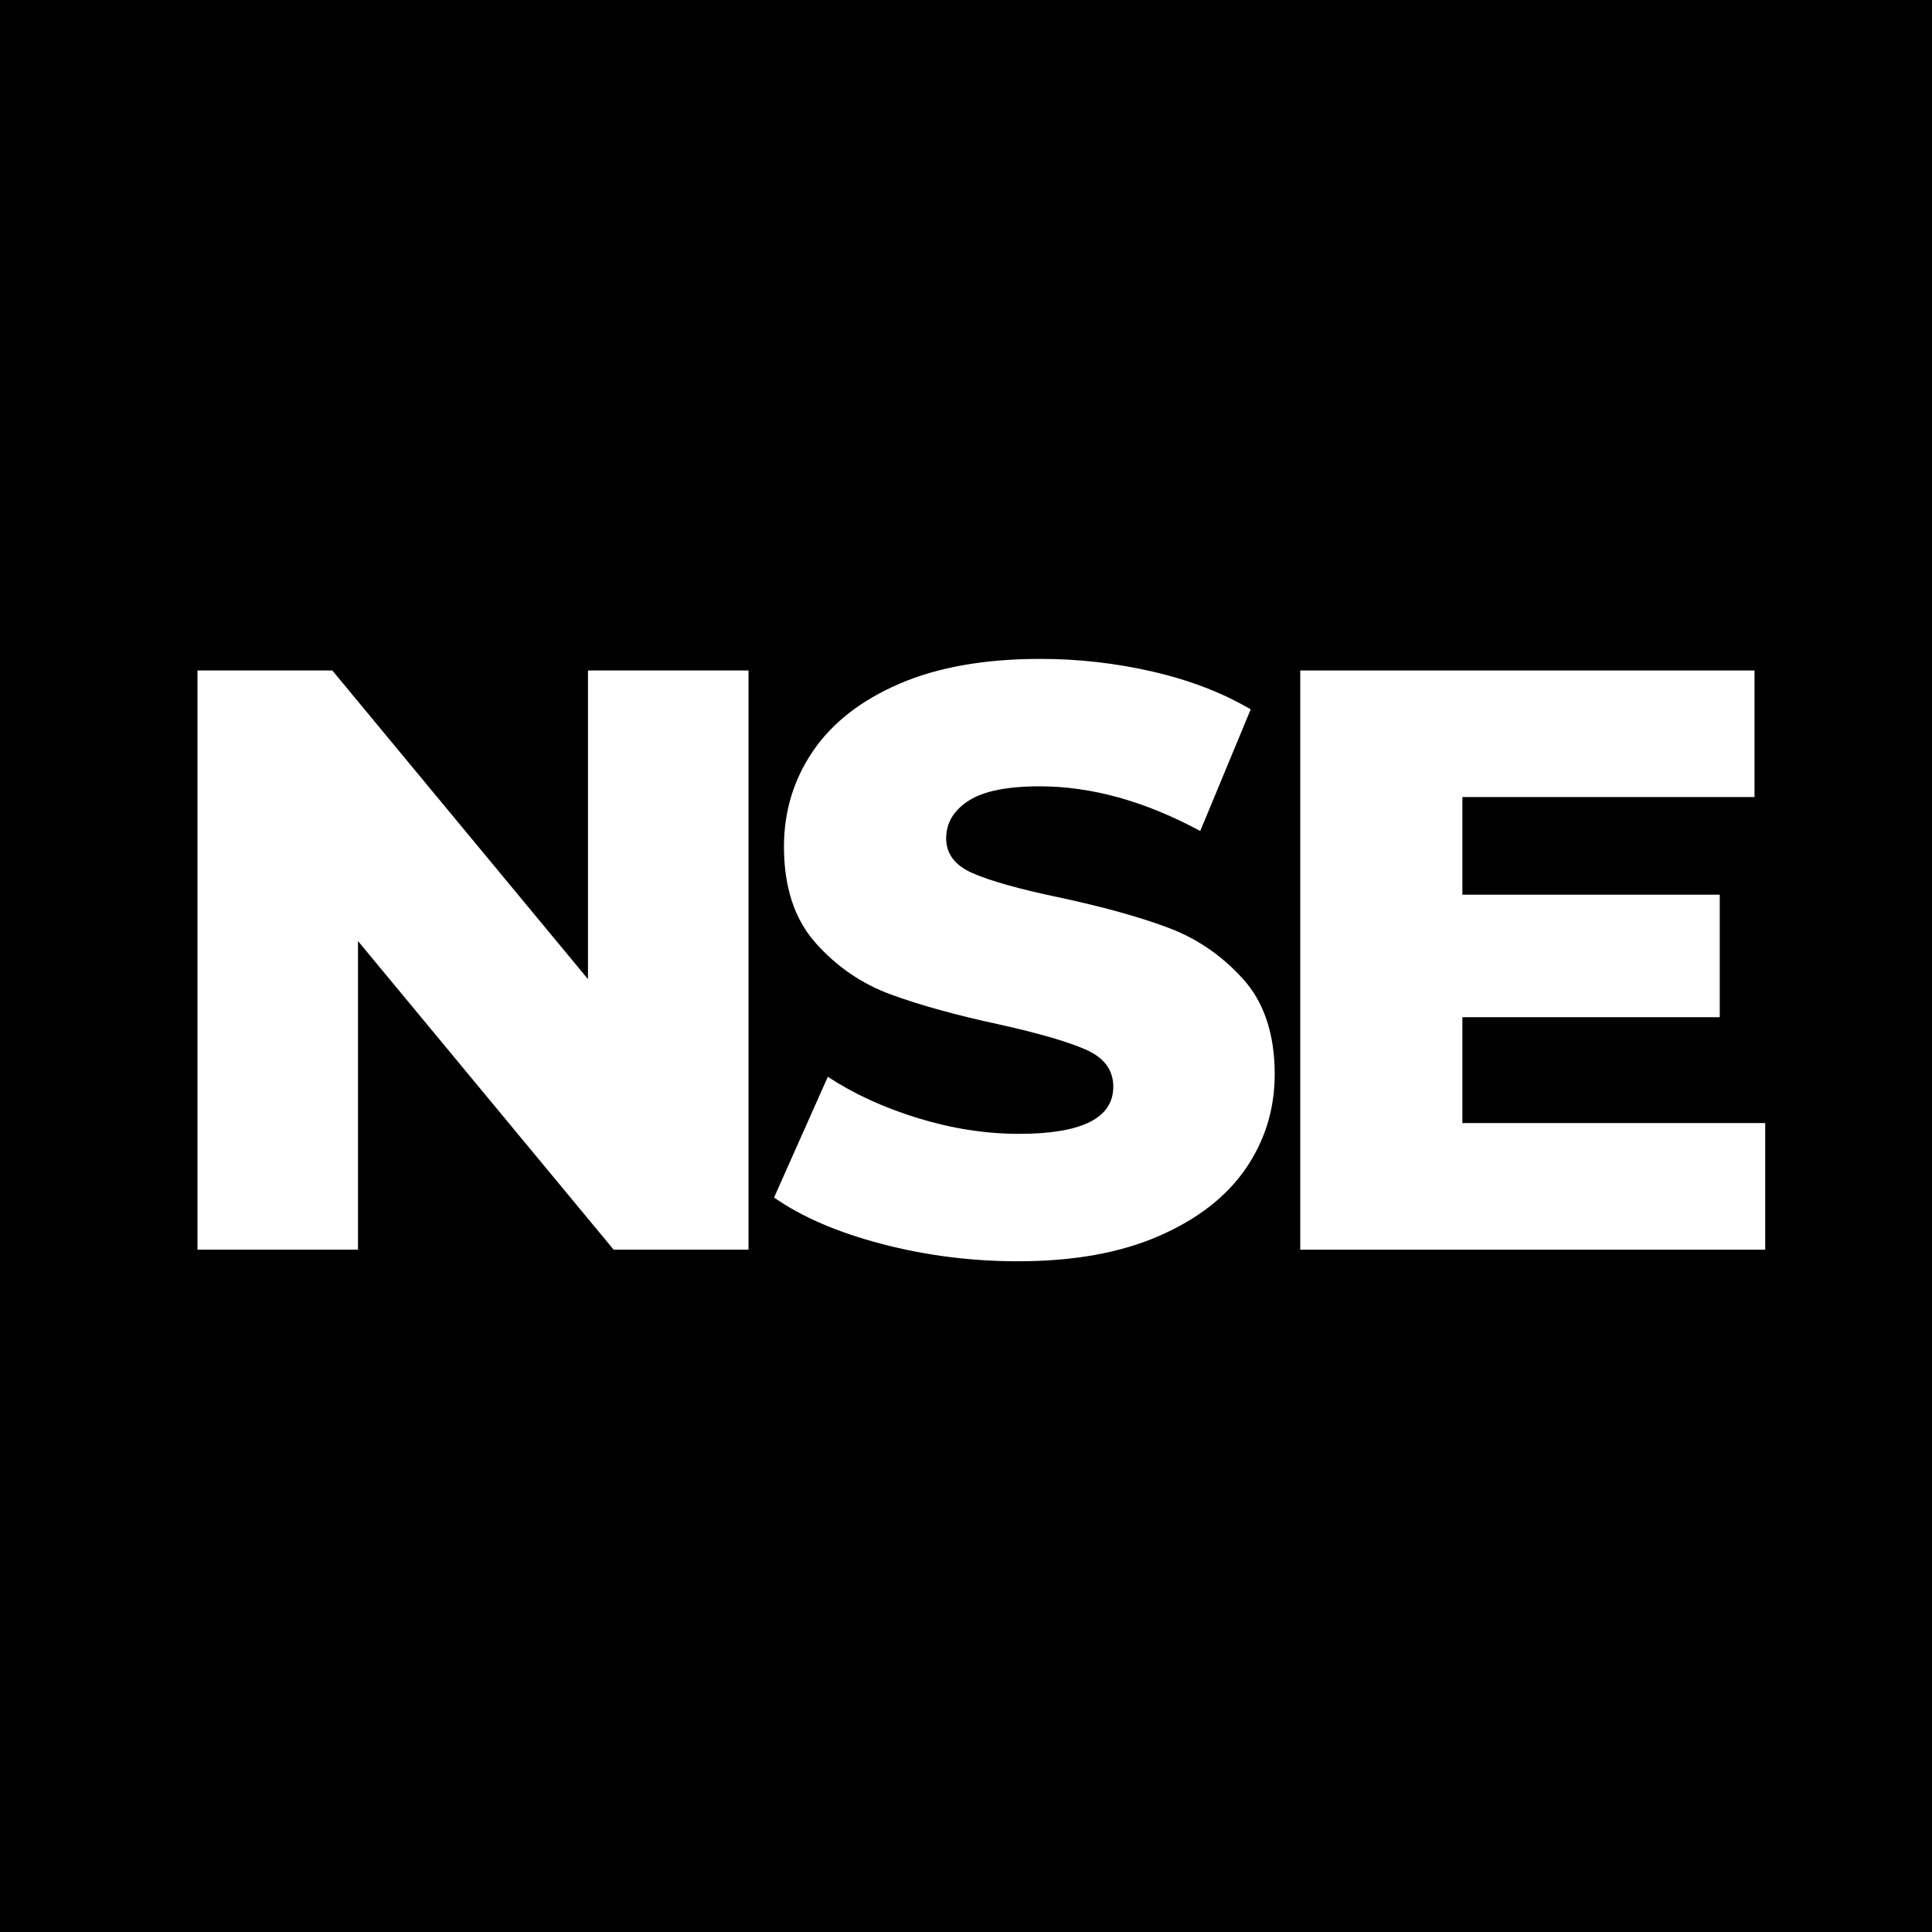 <?xml version="1.0" encoding="UTF-8"?>
<svg data-bbox="-37.5 -37.5 450 450" height="500" viewBox="0 0 375 375" width="500" xmlns="http://www.w3.org/2000/svg" data-type="color">
    <g>
        <path fill="#ffffff" d="M412.5-37.5v450h-450v-450h450z" data-color="1"/>
        <path fill="#ffffff" d="M412.5-37.5v450h-450v-450h450z" data-color="1"/>
        <path fill="#000000" d="M412.5-37.5v450h-450v-450h450z" data-color="2"/>
        <path d="M145.283 130.142v112.422h-26.172l-49.625-59.906v59.906H38.33V130.142h26.172l49.625 59.906v-59.906Zm0 0" fill="#ffffff" data-color="1"/>
        <path d="M197.62 244.814c-9.105 0-17.938-1.125-26.5-3.375-8.563-2.25-15.523-5.25-20.875-9l10.438-23.438c5.03 3.313 10.863 5.993 17.5 8.032 6.644 2.031 13.175 3.047 19.593 3.047 12.207 0 18.313-3.051 18.313-9.157 0-3.207-1.742-5.586-5.219-7.14-3.48-1.551-9.074-3.188-16.781-4.906-8.461-1.82-15.528-3.774-21.203-5.86-5.68-2.094-10.555-5.441-14.625-10.047-4.063-4.601-6.094-10.812-6.094-18.625 0-6.851 1.875-13.035 5.625-18.547 3.75-5.507 9.344-9.867 16.781-13.078 7.445-3.219 16.578-4.828 27.39-4.828 7.384 0 14.66.828 21.829 2.484 7.176 1.657 13.5 4.094 18.969 7.313l-9.797 23.61c-10.711-5.782-21.102-8.673-31.172-8.673-6.313 0-10.918.938-13.813 2.813-2.886 1.875-4.328 4.309-4.328 7.297 0 3 1.711 5.25 5.14 6.75 3.427 1.5 8.942 3.055 16.548 4.656 8.562 1.824 15.648 3.781 21.265 5.875 5.625 2.086 10.5 5.402 14.625 9.953 4.125 4.543 6.188 10.727 6.188 18.547 0 6.742-1.875 12.844-5.625 18.313-3.75 5.46-9.375 9.824-16.875 13.093-7.492 3.258-16.59 4.891-27.297 4.891Zm0 0" fill="#ffffff" data-color="1"/>
        <path d="M342.628 217.986v24.578h-90.25V130.142h88.172v24.563h-56.703v18.953H333.8v23.781h-49.953v20.547Zm0 0" fill="#ffffff" data-color="1"/>
    </g>
</svg>
